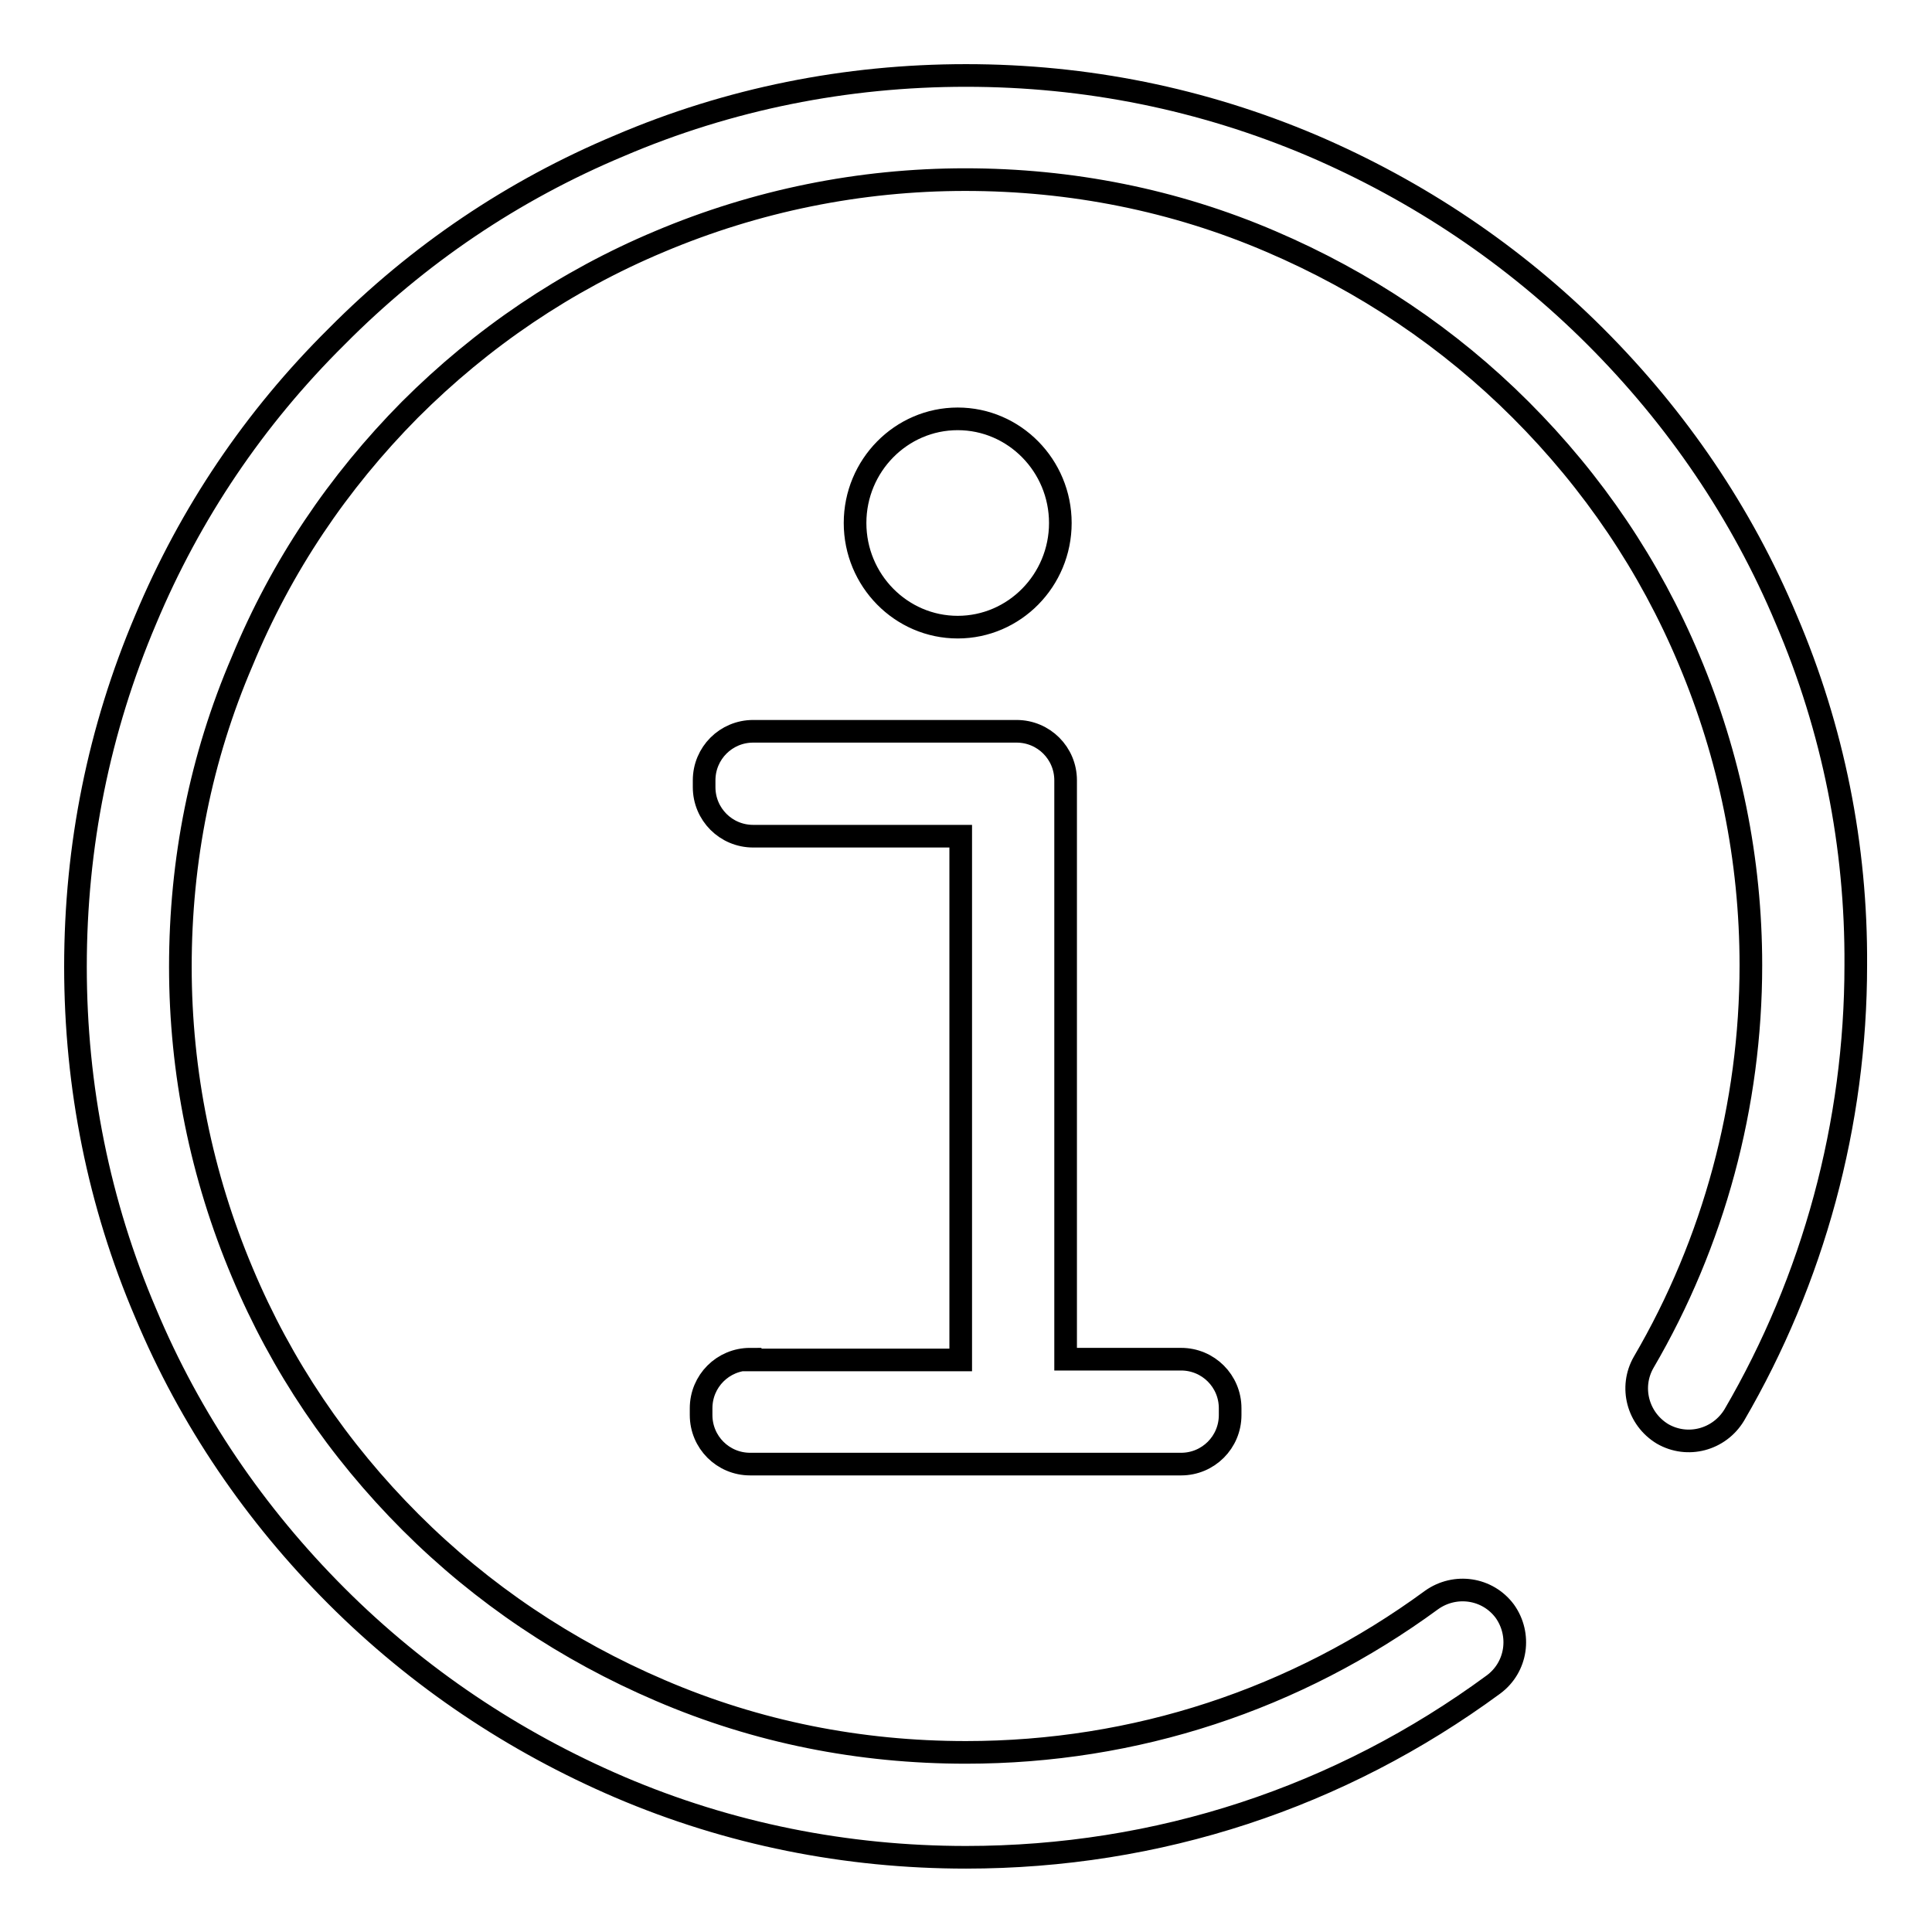 <?xml version="1.0" encoding="utf-8"?>
<!-- Svg Vector Icons : http://www.onlinewebfonts.com/icon -->
<!DOCTYPE svg PUBLIC "-//W3C//DTD SVG 1.1//EN" "http://www.w3.org/Graphics/SVG/1.1/DTD/svg11.dtd">
<svg version="1.1" xmlns="http://www.w3.org/2000/svg" xmlns:xlink="http://www.w3.org/1999/xlink" x="0px" y="0px" viewBox="0 0 256 256" enable-background="new 0 0 256 256" xml:space="preserve">
<g> <path stroke-width="3" fill-opacity="0" stroke="#000000"  d="M113.3,69.3c0,7.6,6.1,13.8,13.6,13.8c7.5,0,13.6-6.2,13.6-13.8c0-7.6-6.1-13.8-13.6-13.8 C119.4,55.5,113.3,61.7,113.3,69.3C113.3,69.3,113.3,69.3,113.3,69.3z M99.4,180.1c-3.6,0-6.5,2.9-6.5,6.5v0.9 c0,3.6,2.9,6.5,6.5,6.5h57.1c3.6,0,6.5-2.9,6.5-6.5v-0.9c0-3.6-2.9-6.5-6.5-6.5h-15.3v-76.7c0-3.6-2.9-6.5-6.5-6.5h-0.9 c-0.1,0-0.3,0-0.4,0H99.8c-3.6,0-6.5,2.9-6.5,6.5v0.9c0,3.6,2.9,6.5,6.5,6.5h27.5v69.4H99.4z M236.7,82.1 c-5.9-14.1-14.5-26.7-25.3-37.5c-10.8-10.8-23.5-19.3-37.5-25.3c-14.6-6.2-30-9.3-45.9-9.3c-15.9,0-31.4,3.1-45.9,9.3 C68,25.2,55.4,33.7,44.6,44.6C33.7,55.4,25.2,68,19.3,82.1c-6.2,14.6-9.3,30-9.3,46c0,15.9,3.1,31.4,9.3,45.9 c5.9,14.1,14.5,26.7,25.3,37.5c10.8,10.8,23.5,19.3,37.5,25.3c14.5,6.2,30,9.3,45.9,9.3c25.4,0,49.5-7.9,69.9-22.9 c3.1-2.3,3.7-6.6,1.5-9.7c-2.3-3.1-6.6-3.7-9.7-1.5c-18,13.2-39.3,20.2-61.7,20.2c-14.1,0-27.7-2.7-40.5-8.2 c-12.4-5.3-23.6-12.8-33.1-22.3c-9.6-9.6-17.1-20.7-22.3-33.1c-5.4-12.8-8.2-26.5-8.2-40.5c0-14.1,2.7-27.7,8.2-40.5 C37.3,75,44.8,63.9,54.3,54.3c9.6-9.6,20.7-17.1,33.1-22.3c12.8-5.4,26.5-8.2,40.5-8.2s27.7,2.7,40.5,8.2 c12.4,5.3,23.6,12.8,33.1,22.3c9.6,9.6,17.1,20.7,22.3,33.1c5.4,12.8,8.2,26.5,8.2,40.5c0,18.5-4.9,36.7-14.2,52.6 c-1.9,3.3-0.8,7.5,2.5,9.5c3.3,1.9,7.5,0.8,9.5-2.5c10.5-18,16.1-38.6,16.1-59.6C246,112.1,242.9,96.6,236.7,82.1L236.7,82.1z"/></g>
</svg>